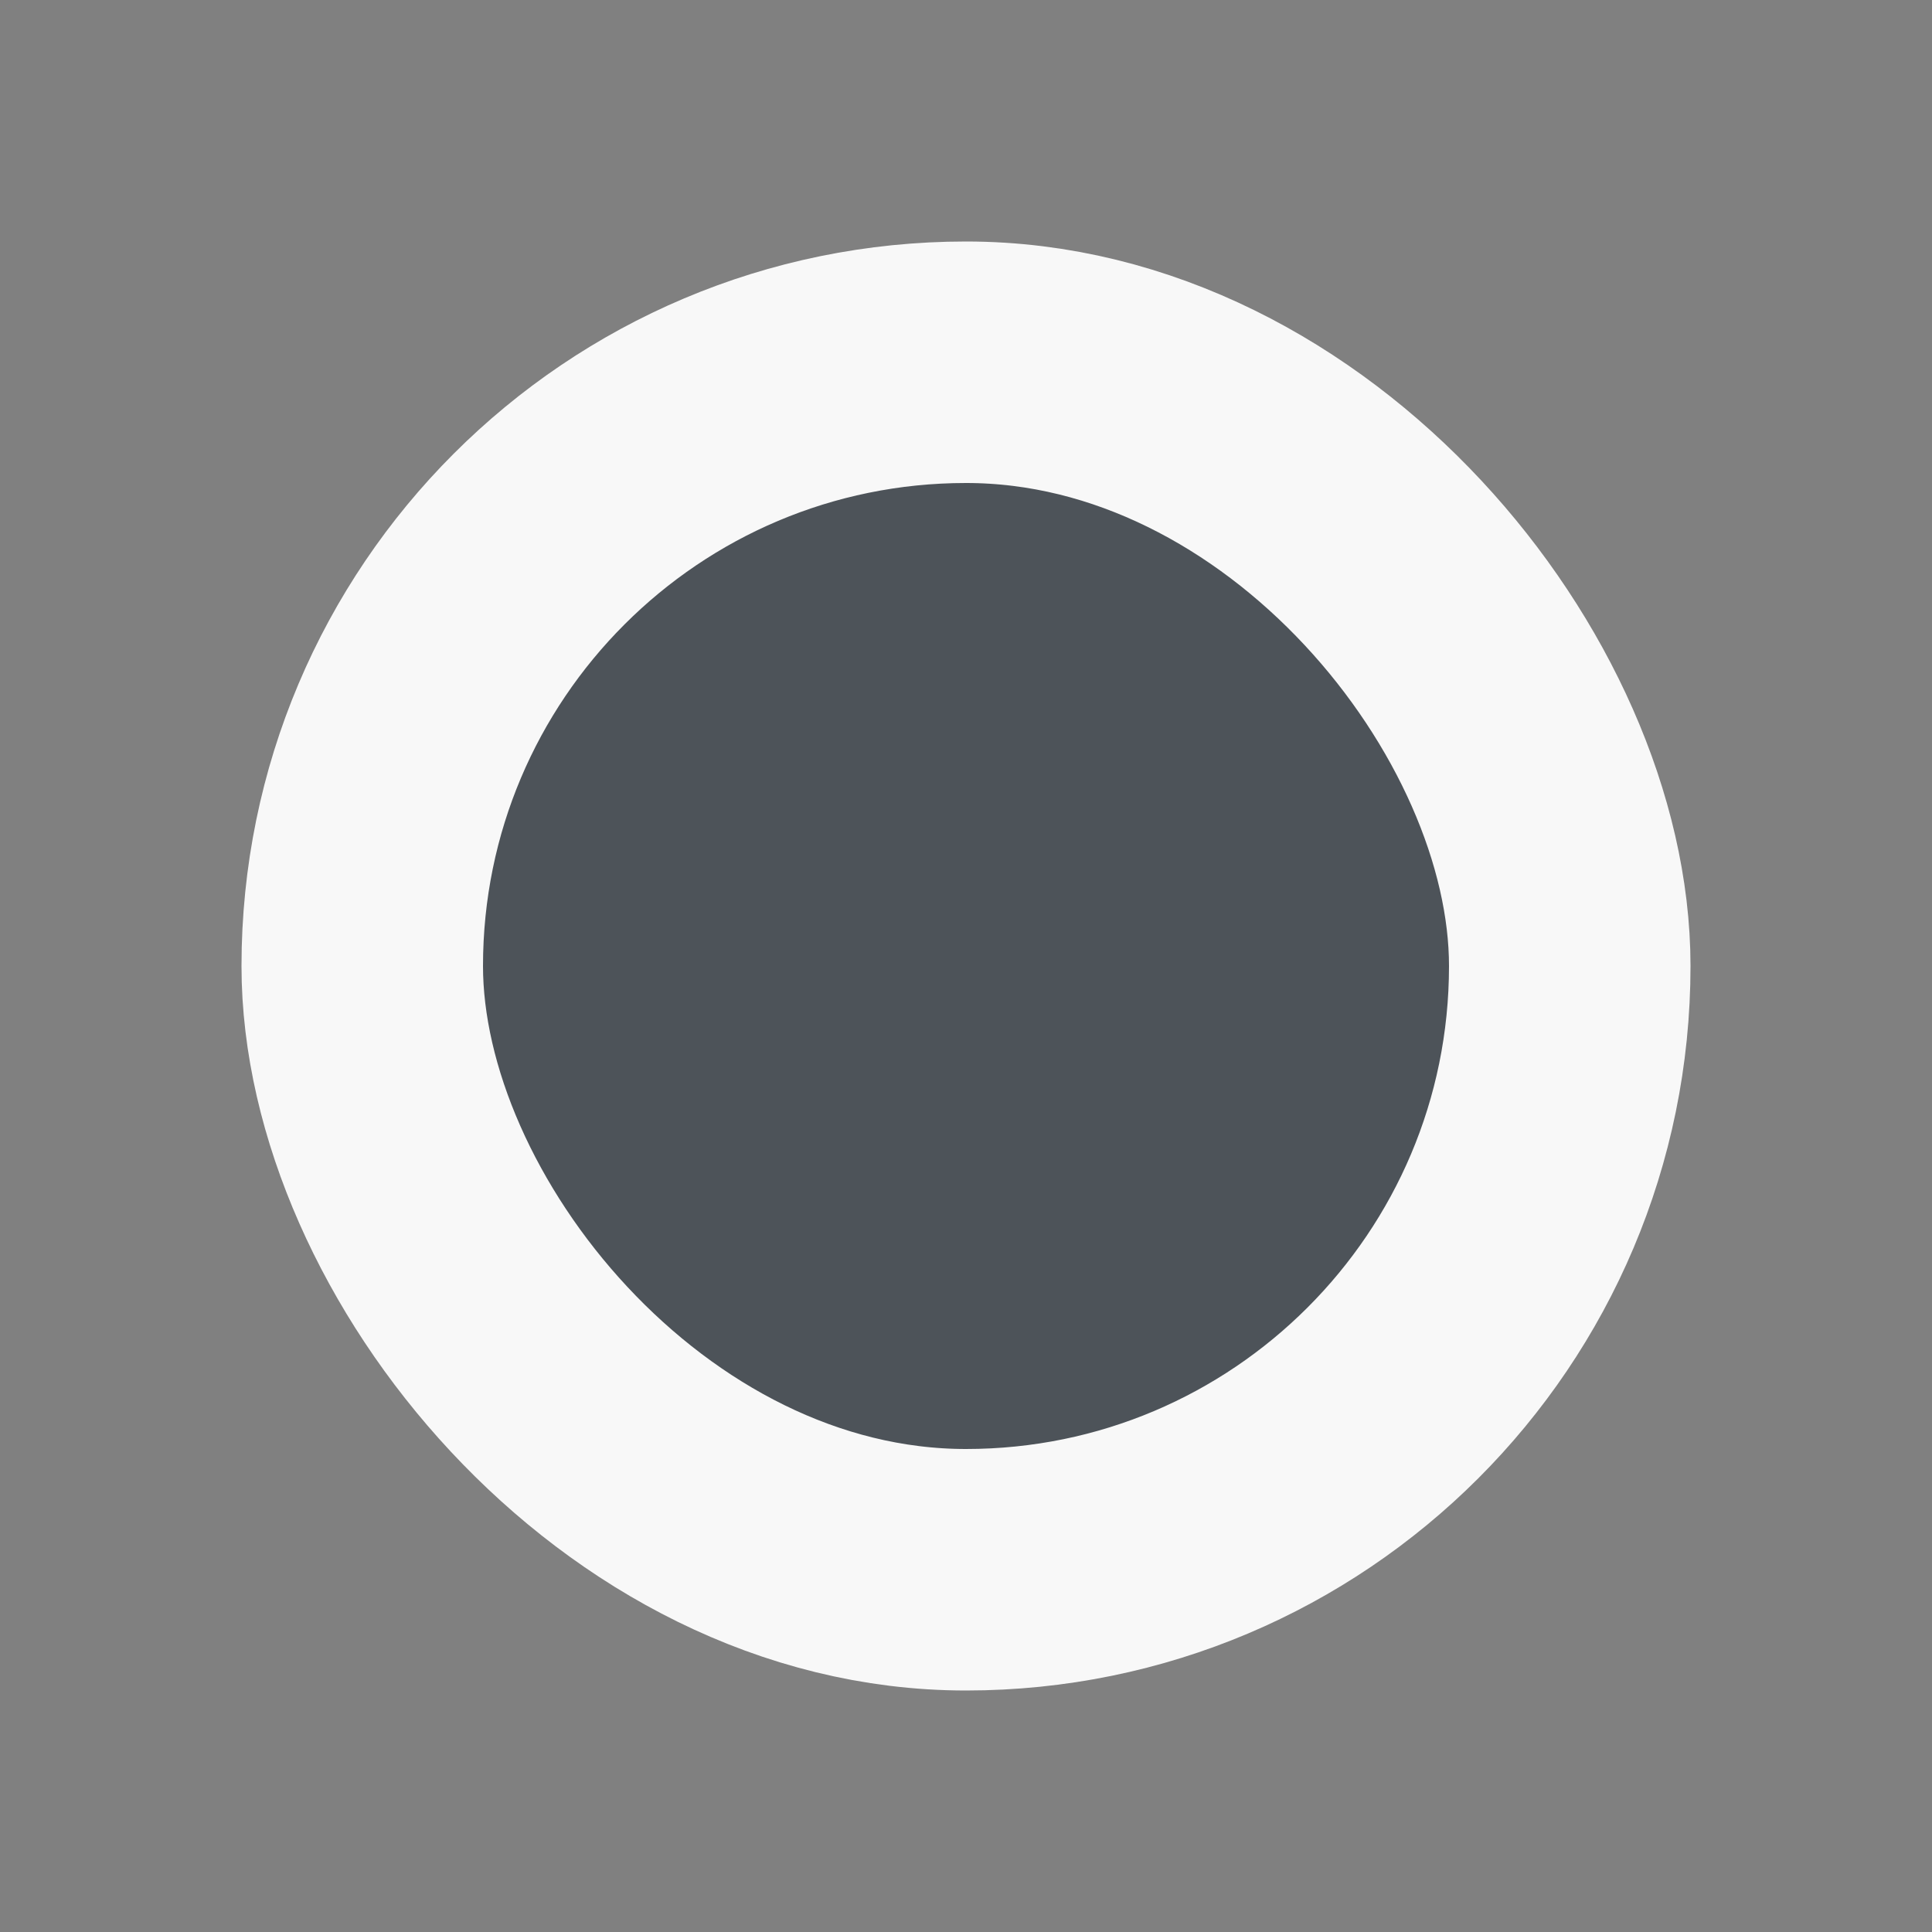 <svg width="16" height="16" viewBox="0 0 16 16" fill="none" xmlns="http://www.w3.org/2000/svg">
<rect x="0" y="0" width="16" height="16" fill="#808080" stroke="none"/>
<rect x="3" y="3" width="10" height="10" rx="5" fill="#4D5359"/>
<rect x="3" y="3" width="10" height="10" rx="5" stroke="#F8F8F8" stroke-width="2"/>
</svg>
